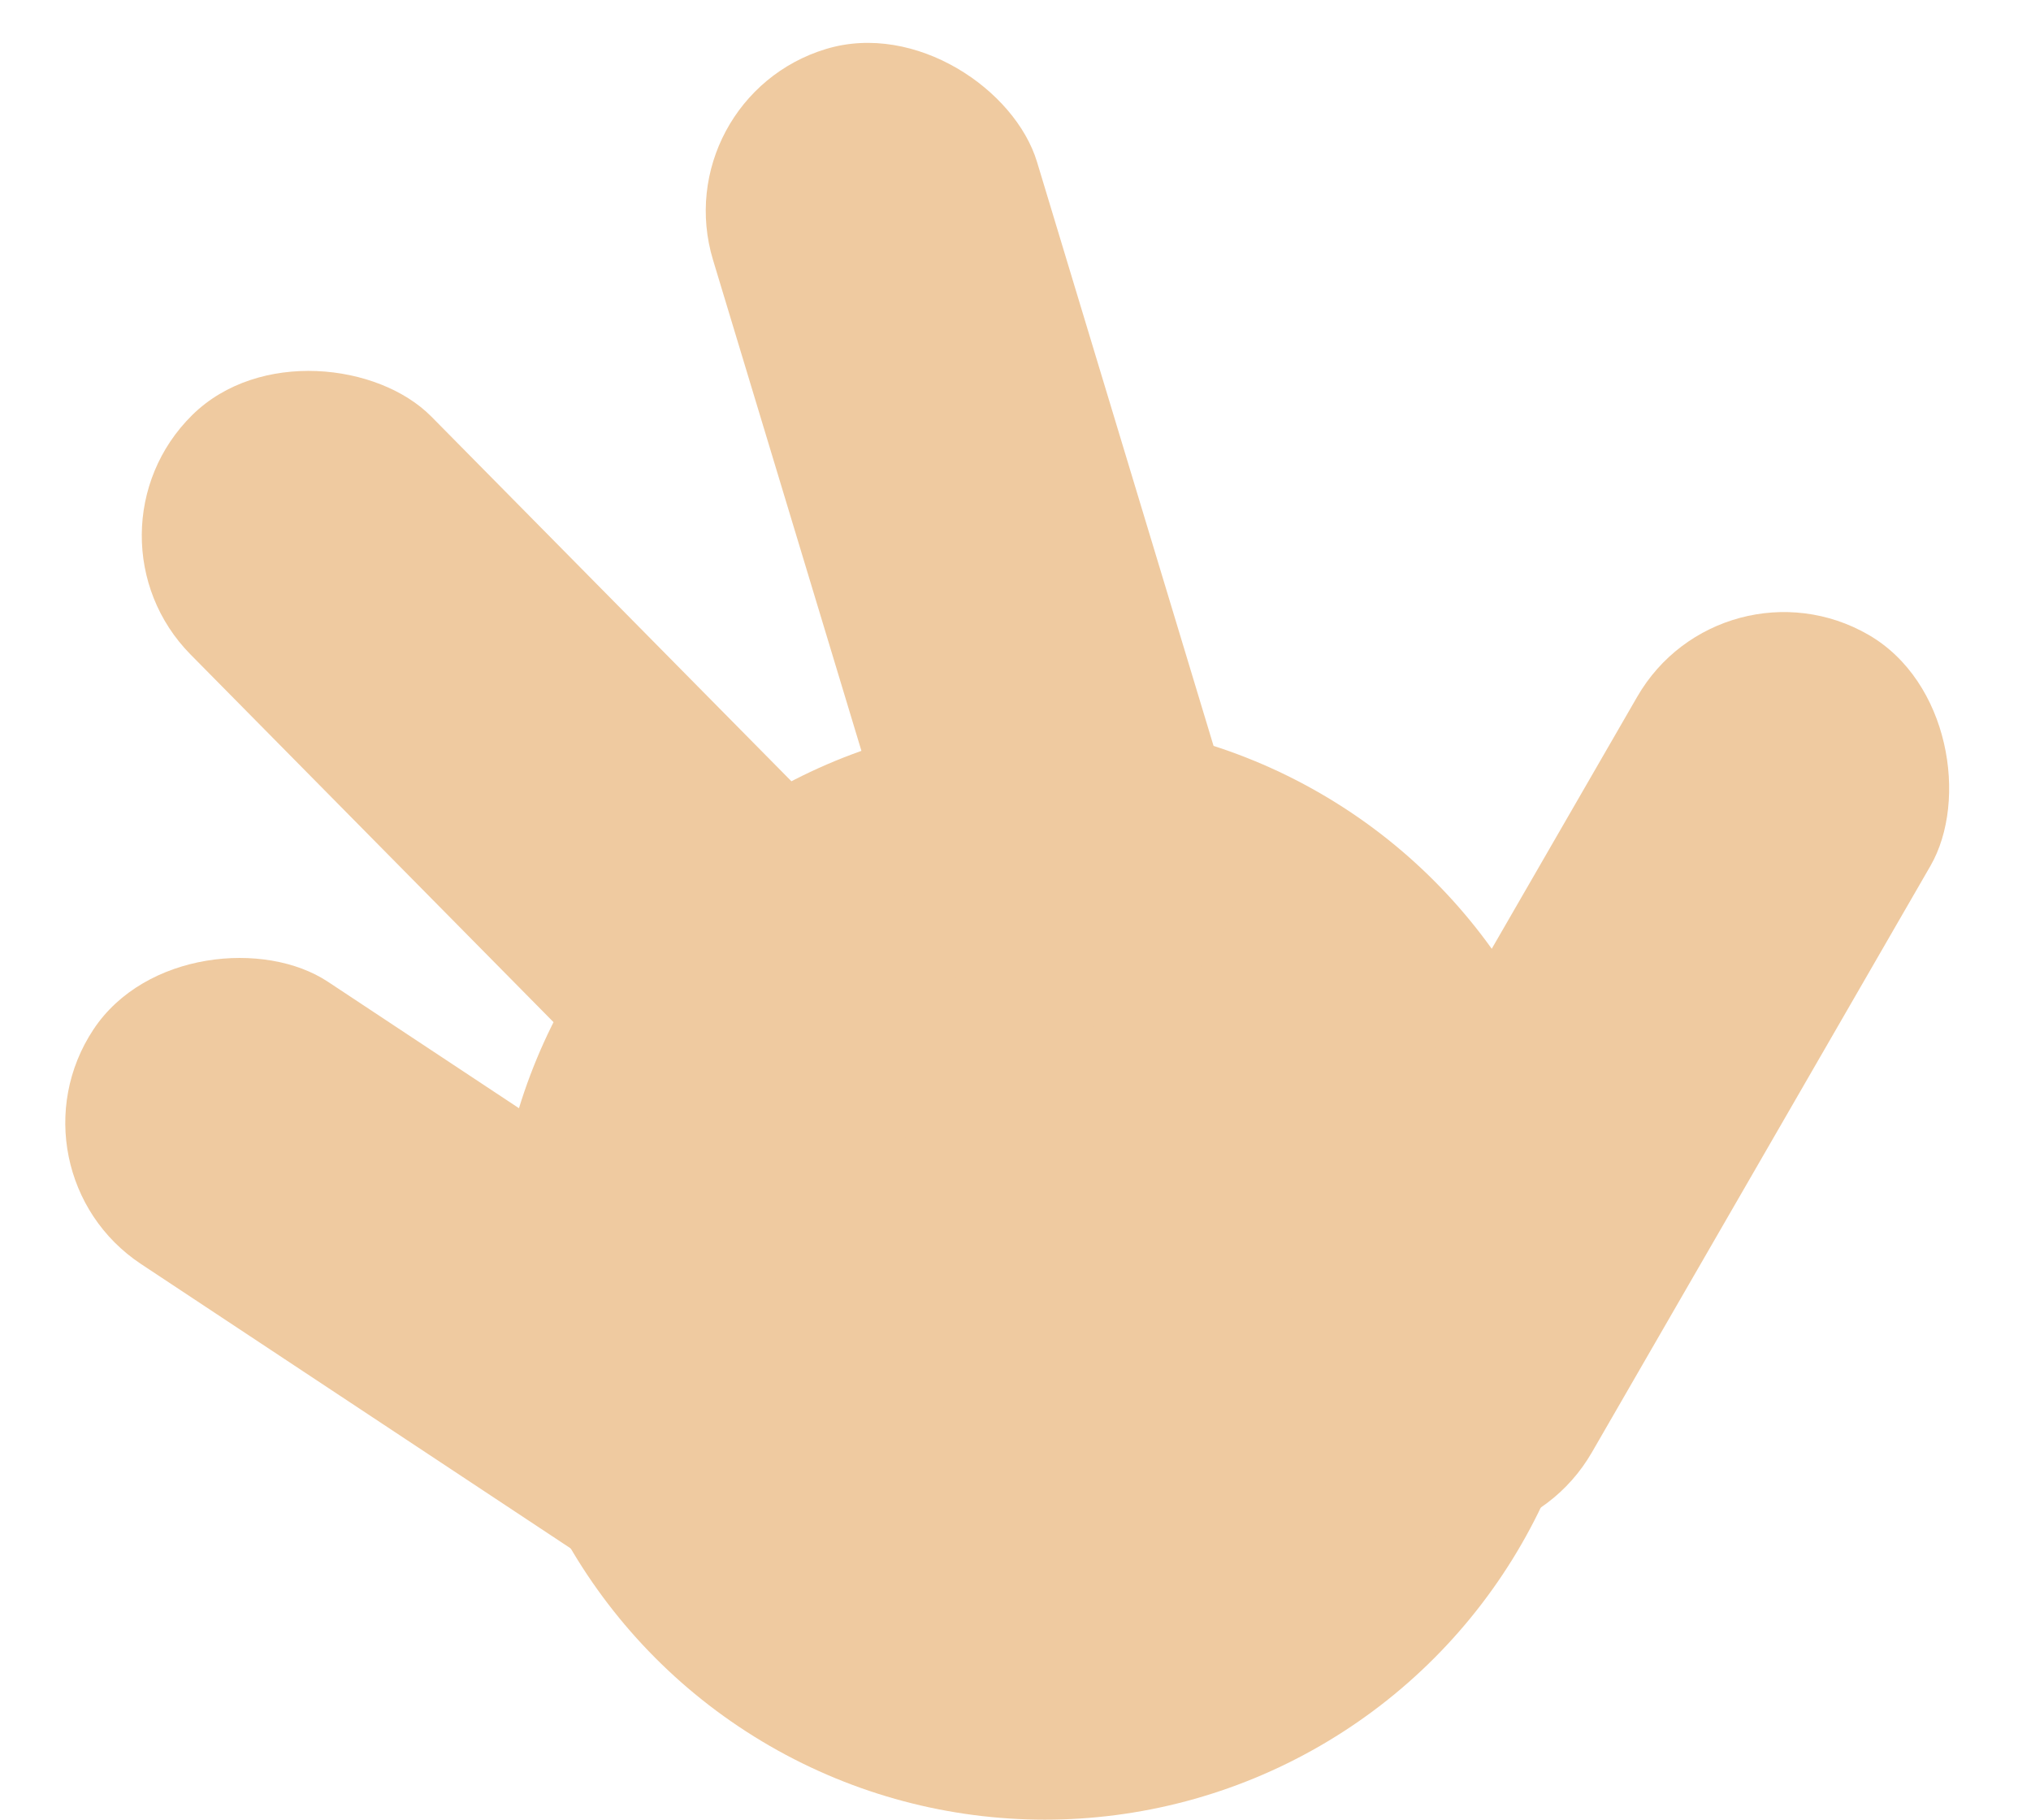 <svg width="48" height="43" viewBox="0 0 48 43" fill="none" xmlns="http://www.w3.org/2000/svg">
    <circle cx="24.694" cy="30" r="13" fill="#EFCAA0"/>
    <rect y="27.664" width="8" height="24" rx="4" transform="rotate(-56.503 0 27.664)" fill="#EFCAA0"/>
    <rect x="15.694" y="2.315" width="8" height="24" rx="4" transform="rotate(-16.822 15.694 2.315)" fill="#EFCAA0"/>
    <rect x="1.694" y="12.621" width="8" height="24" rx="4" transform="rotate(-44.636 1.694 12.621)" fill="#EFCAA0"/>
    <rect x="40.694" y="13" width="8" height="24" rx="4" transform="rotate(30 40.694 13)" fill="#EFCAA0"/>
</svg>
